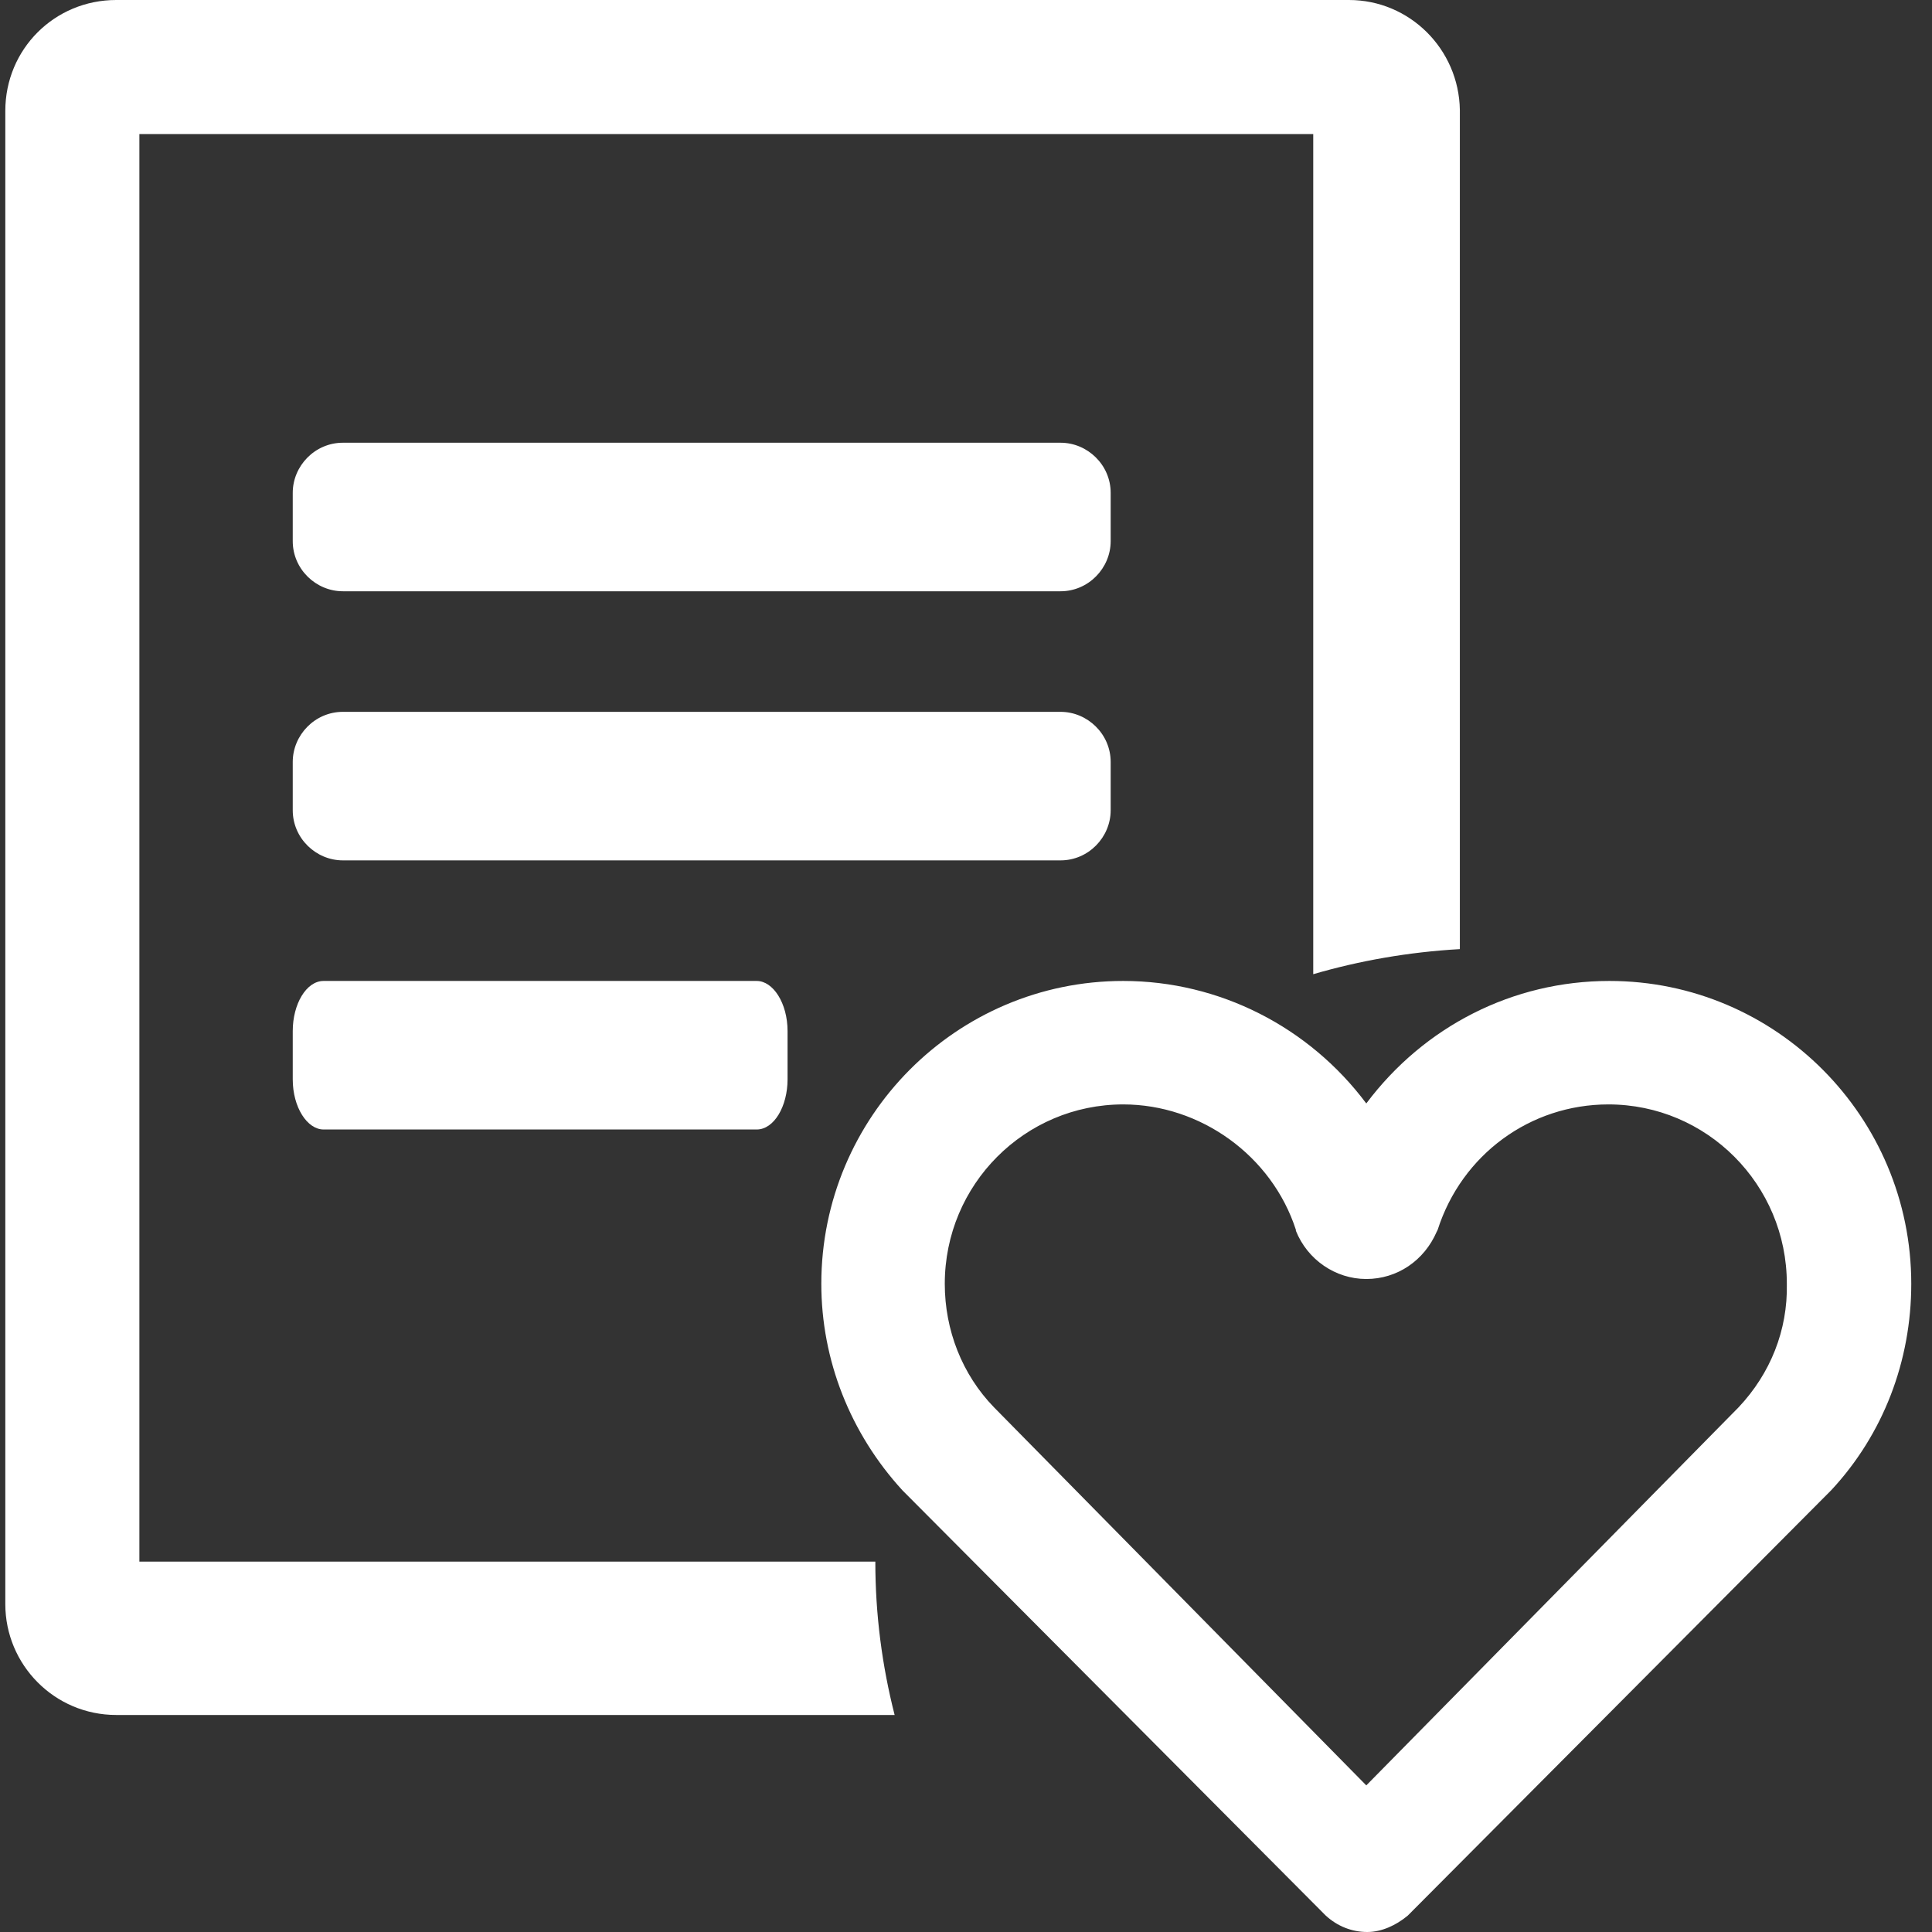 <?xml version="1.0" standalone="no"?><!DOCTYPE svg PUBLIC "-//W3C//DTD SVG 1.1//EN" "http://www.w3.org/Graphics/SVG/1.1/DTD/svg11.dtd"><svg t="1723025034249" class="icon" viewBox="0 0 1024 1024" version="1.1" xmlns="http://www.w3.org/2000/svg" p-id="25453" xmlns:xlink="http://www.w3.org/1999/xlink" width="200" height="200"><rect x="0" y="0" width="1024" height="1024" fill="#333333" stroke="none"/><path d="M394.416 598.654H171.519c-8.691 0-16.359-11.758-16.359-26.584v-25.562c0-14.315 7.157-26.584 16.359-26.584H401.062c8.691 0 16.359 11.758 16.359 26.584v25.562c0 14.315-7.157 26.584-16.359 26.584H394.416zM550.854 456.02H181.743c-14.315 0-26.584-11.758-26.584-26.584v-25.562c0-14.315 11.758-26.584 26.584-26.584h380.357c14.315 0 26.584 11.758 26.584 26.584v25.562c0 14.315-11.758 26.584-26.584 26.584h-11.247zM550.854 313.386H181.743c-14.315 0-26.584-11.758-26.584-26.584v-25.562c0-14.315 11.758-26.584 26.584-26.584h380.357c14.315 0 26.584 11.758 26.584 26.584v25.562c0 14.315-11.758 26.584-26.584 26.584h-11.247zM852.993 534.239c-55.213 0-103.269 31.185-128.831 77.707-25.05-46.011-73.618-77.707-128.831-77.707-80.264 0-145.701 65.438-145.701 146.213 0 38.342 14.826 73.106 38.854 99.179l223.409 224.431c3.579 3.067 8.18 5.112 12.27 5.112s8.691-2.045 12.27-5.112l223.409-224.431c23.517-26.073 38.342-60.837 38.342-99.179 0.511-80.775-64.927-146.213-145.19-146.213z m79.241 221.875l-208.072 211.139-208.072-211.139c-18.404-19.938-30.163-46.522-30.163-75.663 0-60.837 49.078-109.404 108.893-109.404 48.567 0 90.488 32.208 105.314 76.174 3.579 9.713 13.292 16.359 23.517 16.359 10.736 0 19.938-6.646 24.028-15.848 14.315-44.477 55.724-76.685 104.292-76.685 60.326 0 108.893 49.078 108.893 109.404 1.534 29.14-9.713 55.724-28.629 75.663z" p-id="25454" fill="#ffffff"></path><path d="M724.673 1024c-8.18 0-15.848-3.067-21.983-8.691l-0.511-0.511-223.92-224.943C450.652 759.692 435.315 720.839 435.315 680.451c0-88.443 71.573-160.527 160.016-160.527 51.123 0 98.668 24.539 128.831 64.927 30.674-40.899 77.707-64.927 128.831-64.927 88.443 0 160.016 72.084 160.016 160.527 0 40.899-14.826 79.752-42.432 109.404l-0.511 0.511-223.92 224.943c-6.135 5.112-13.803 8.691-21.472 8.691z m-2.556-30.674c2.045 1.534 3.067 1.534 5.112 0l222.898-223.92c21.983-24.539 34.253-56.236 34.253-89.466 0-72.595-58.792-131.387-130.876-131.387-48.056 0-92.022 26.584-116.05 70.039l-12.781 23.517-13.292-23.517c-23.005-42.944-67.994-70.039-116.05-70.039-72.084 0-130.876 58.792-130.876 131.387 0 33.23 12.27 64.927 34.764 89.466l222.898 223.92z m2.556-5.112l-218.297-221.875c-21.983-23.517-34.253-53.679-34.253-85.887 0-68.505 55.213-124.23 123.718-124.23 54.191 0 101.735 34.764 119.117 85.887 1.534 4.09 5.624 6.646 10.225 6.646 4.601 0 8.691-2.556 10.736-6.646 16.871-51.635 64.415-85.887 118.095-85.887 67.994 0 123.718 55.724 123.718 124.23 0.511 31.696-11.758 62.37-33.741 85.887l-219.319 221.875z m-129.342-402.852c-52.146 0-94.578 42.432-94.578 95.089 0 24.539 9.202 48.056 26.073 65.438l197.336 200.403 197.336-200.403c16.871-17.893 26.073-40.899 25.562-65.438 0-52.657-42.432-95.089-94.578-95.089-41.41 0-77.707 26.584-90.488 66.46l-0.511 1.022c-6.646 15.337-20.961 25.05-37.32 25.05s-31.185-10.225-37.32-25.562v-0.511c-12.781-39.365-50.612-66.46-91.511-66.46z" p-id="25455" fill="#ffffff"></path><path d="M463.944 827.686H73.873v-756.625H696.044V516.345c24.539-7.157 50.612-11.758 77.707-13.292v-444.773C773.24 26.073 747.167 0 714.96 0H61.604C28.885 0 2.812 26.073 2.812 58.792v791.389c0 32.208 26.073 58.792 58.792 58.792h412.565c-6.646-26.073-10.225-53.168-10.225-81.286z" p-id="25456" fill="#ffffff"></path></svg>